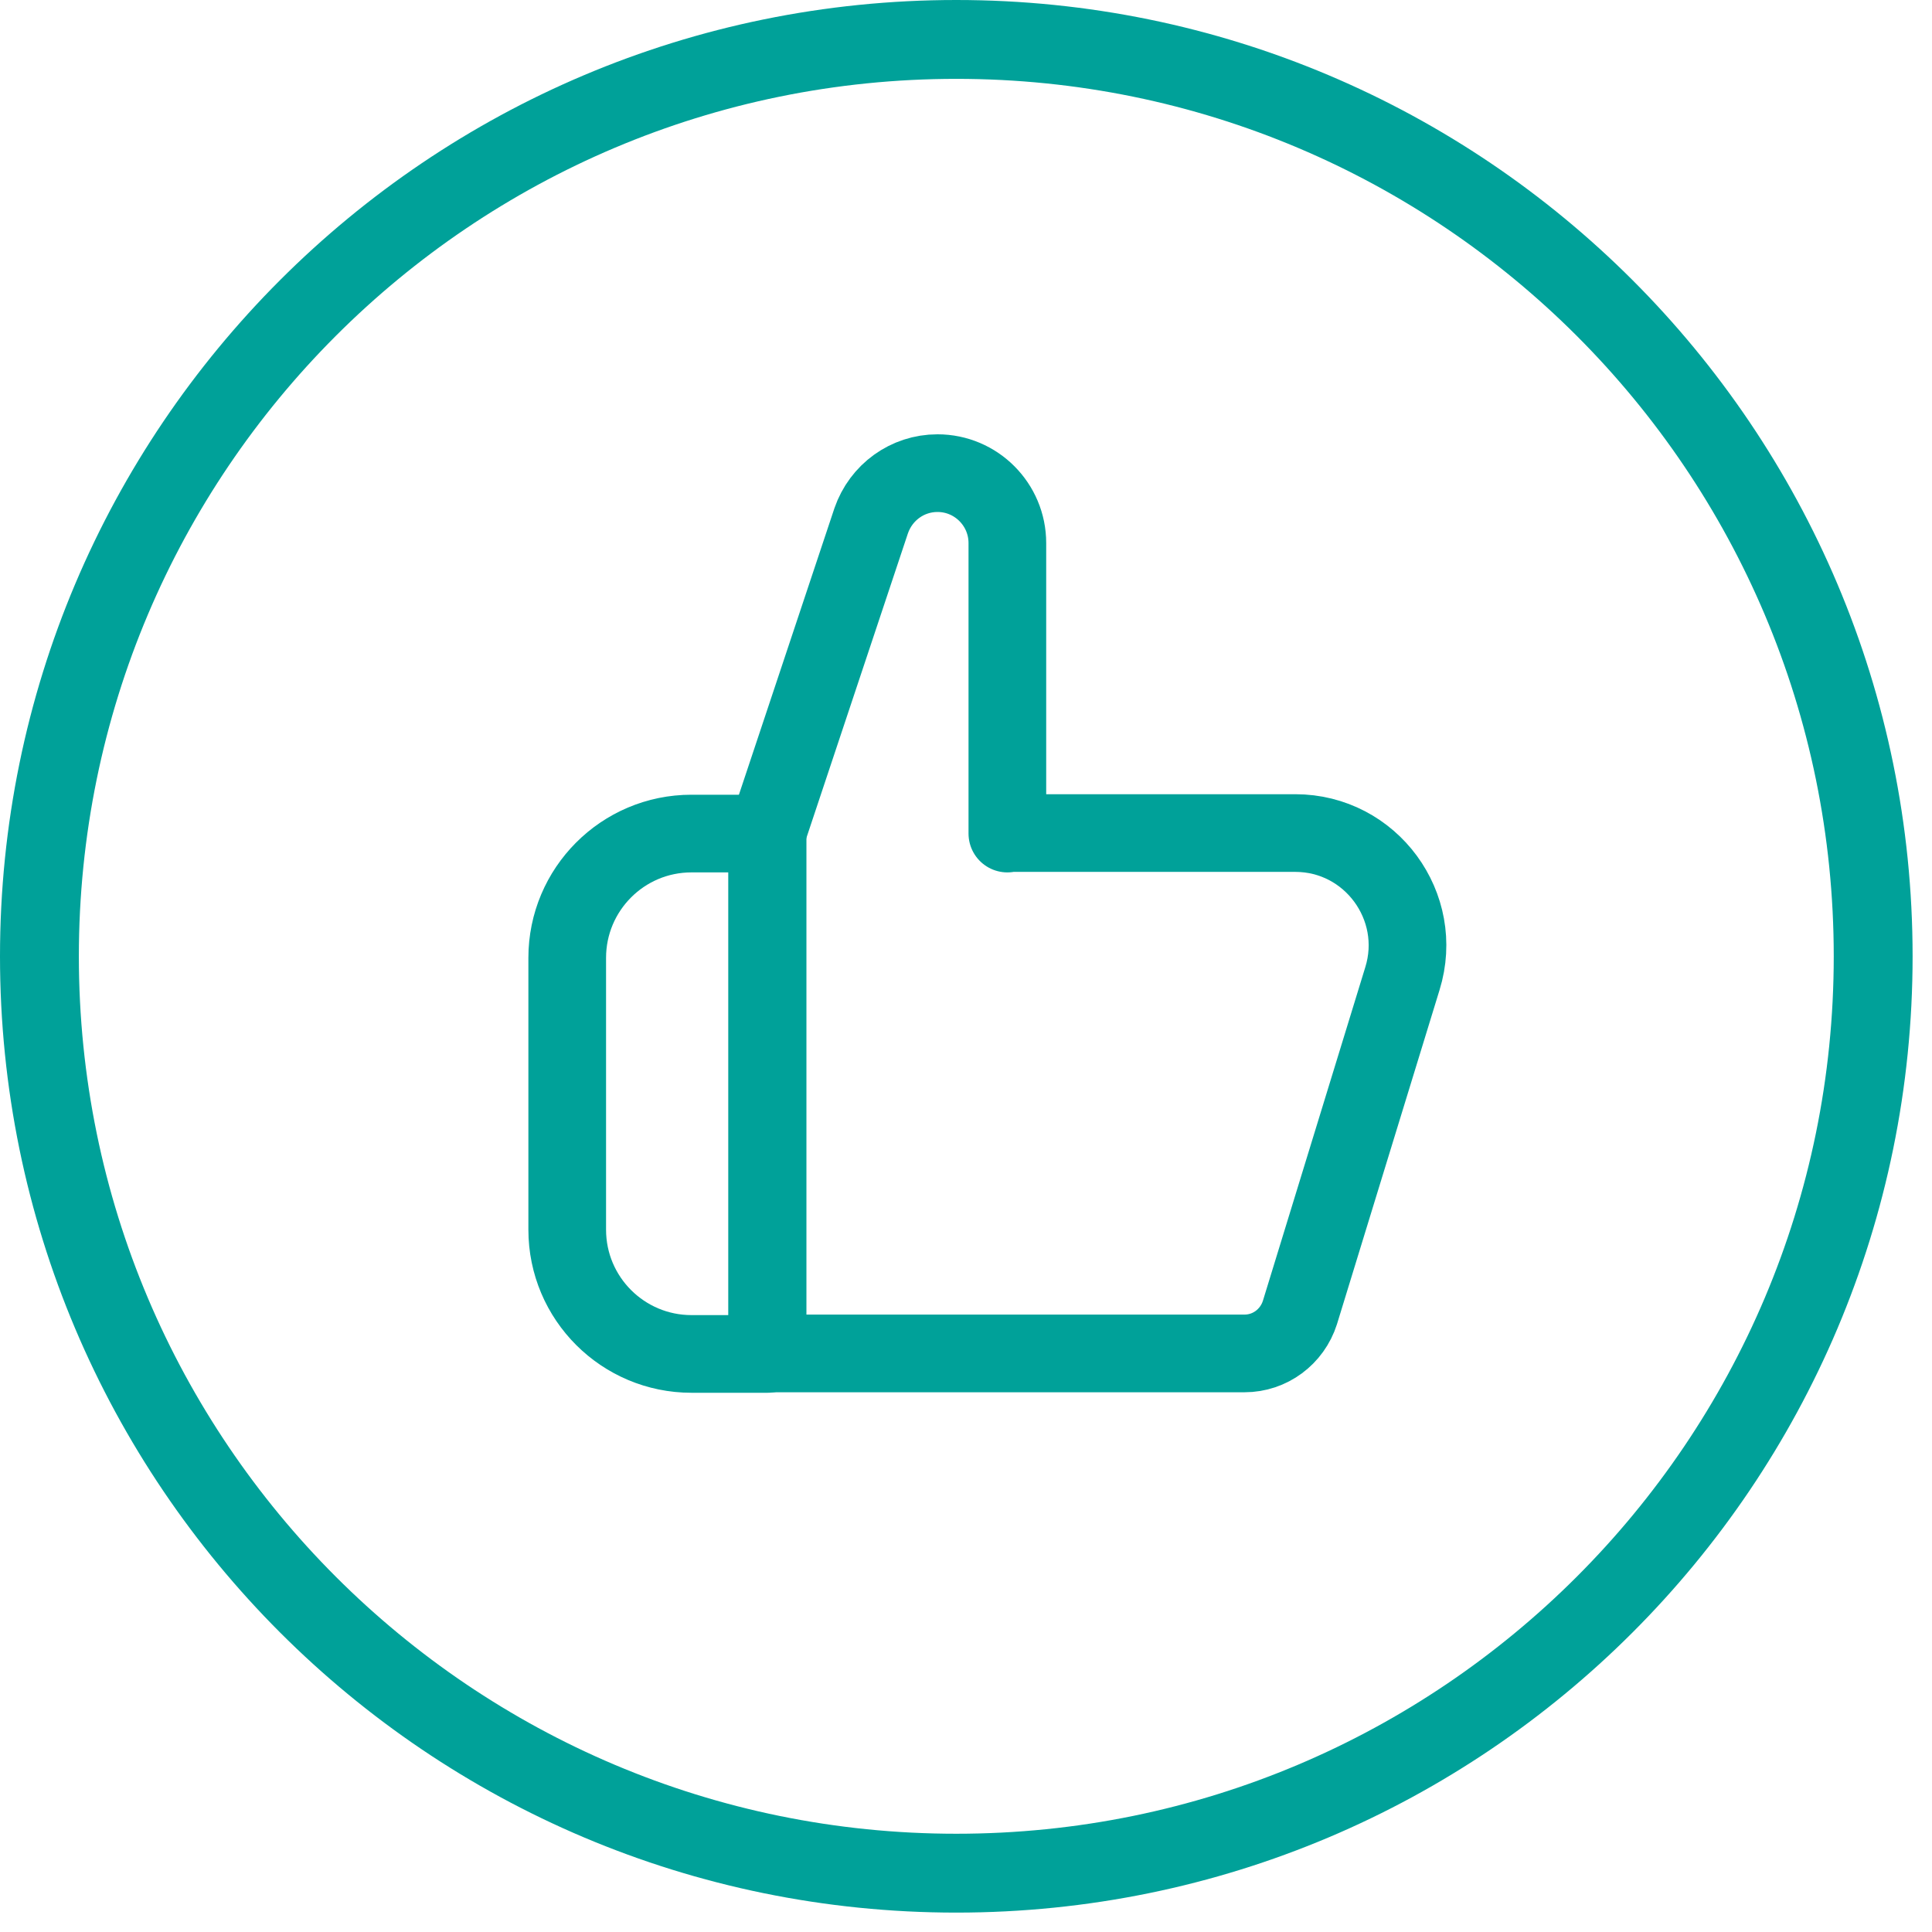 <svg width="49" height="49" viewBox="0 0 49 49" fill="none" xmlns="http://www.w3.org/2000/svg">
<path d="M17.537 21.141H19.468V34.339H17.537C15.804 34.339 14.386 32.934 14.386 31.187V24.293C14.386 22.559 15.791 21.141 17.537 21.141Z" stroke="#00A199" stroke-width="1.97" stroke-linecap="round" stroke-linejoin="round"/>
<path d="M25.549 21.141V13.773C25.549 12.801 24.761 12 23.776 12C23.014 12 22.344 12.486 22.095 13.208L19.455 21.128V34.326H31.564C32.207 34.326 32.772 33.906 32.969 33.289L35.569 24.818C36.134 22.992 34.768 21.128 32.851 21.128H25.549V21.141Z" stroke="#00A199" stroke-width="1.97" stroke-linecap="round" stroke-linejoin="round"/>
<path d="M24.254 47.508C37.097 47.508 47.508 37.097 47.508 24.254C47.508 11.411 37.097 1 24.254 1C11.411 1 1 11.411 1 24.254C1 37.097 11.411 47.508 24.254 47.508Z" stroke="#00A199" stroke-width="2" stroke-linecap="round" stroke-linejoin="round"/>
</svg>
